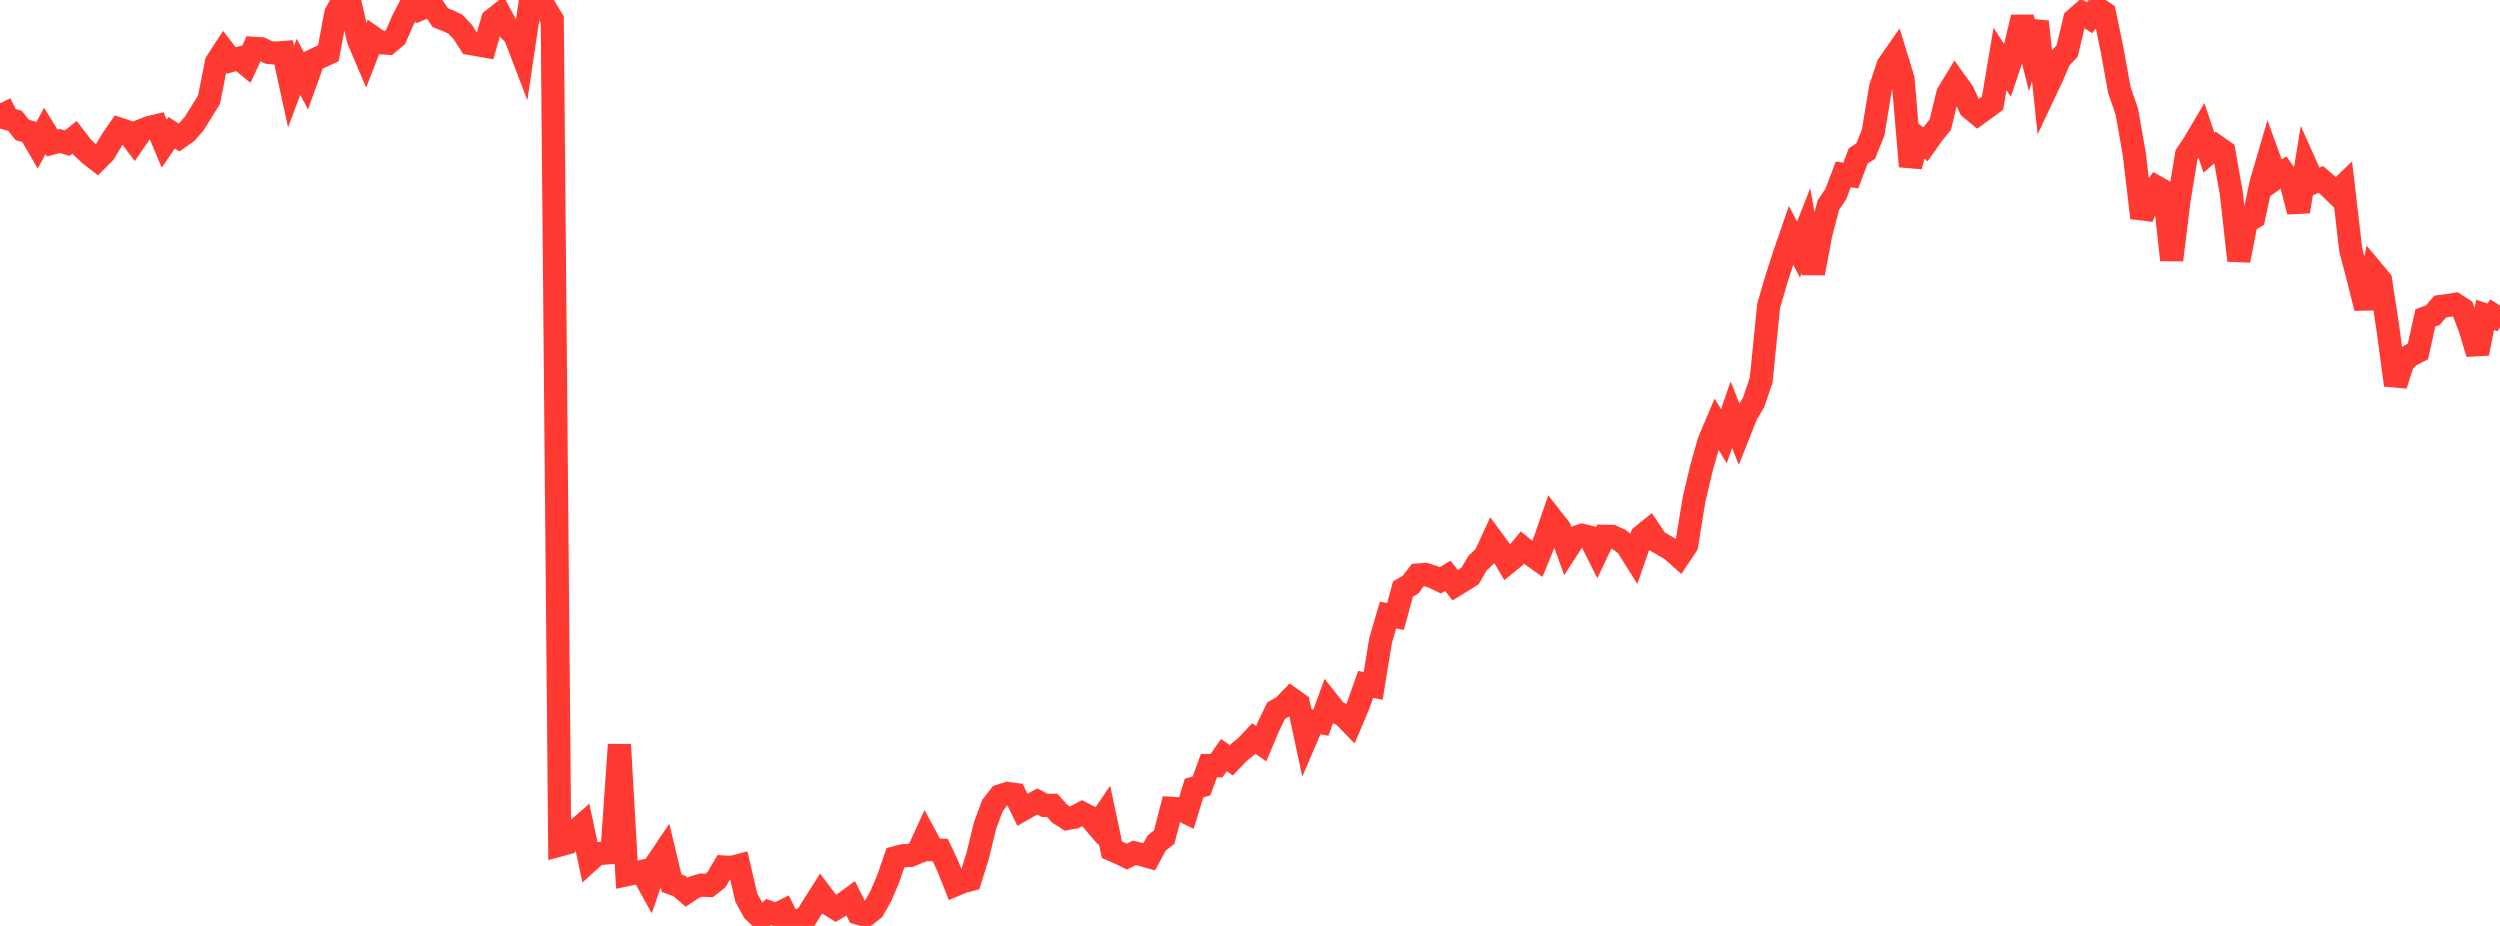 <?xml version="1.0" standalone="no"?>
<!DOCTYPE svg PUBLIC "-//W3C//DTD SVG 1.1//EN" "http://www.w3.org/Graphics/SVG/1.1/DTD/svg11.dtd">

<svg width="135" height="50" viewBox="0 0 135 50" preserveAspectRatio="none" 
  xmlns="http://www.w3.org/2000/svg"
  xmlns:xlink="http://www.w3.org/1999/xlink">


<polyline points="0.0, 5.578 0.403, 6.408 0.806, 6.524 1.209, 7.023 1.612, 7.13 2.015, 7.823 2.418, 7.069 2.821, 7.726 3.224, 7.614 3.627, 7.73 4.03, 7.415 4.433, 7.942 4.836, 8.323 5.239, 8.637 5.642, 8.229 6.045, 7.552 6.448, 6.972 6.851, 7.105 7.254, 7.632 7.657, 7.043 8.06, 6.885 8.463, 6.79 8.866, 7.755 9.269, 7.168 9.672, 7.427 10.075, 7.144 10.478, 6.684 10.881, 6.039 11.284, 5.392 11.687, 3.365 12.09, 2.745 12.493, 3.266 12.896, 3.152 13.299, 3.48 13.701, 2.609 14.104, 2.632 14.507, 2.831 14.91, 2.869 15.313, 2.835 15.716, 4.681 16.119, 3.61 16.522, 4.371 16.925, 3.256 17.328, 3.063 17.731, 2.877 18.134, 0.721 18.537, 0.0 18.94, 0.323 19.343, 2.12 19.746, 3.071 20.149, 2.029 20.552, 2.312 20.955, 2.336 21.358, 2.001 21.761, 1.078 22.164, 0.306 22.567, 0.545 22.97, 0.376 23.373, 0.349 23.776, 0.955 24.179, 1.115 24.582, 1.301 24.985, 1.722 25.388, 2.347 25.791, 2.415 26.194, 2.488 26.597, 1.075 27.0, 0.758 27.403, 1.514 27.806, 1.909 28.209, 2.963 28.612, 0.256 29.015, 0.401 29.418, 0.394 29.821, 1.06 30.224, 45.63 30.627, 45.521 31.03, 44.918 31.433, 44.567 31.836, 46.462 32.239, 46.096 32.642, 46.07 33.045, 46.038 33.448, 40.209 33.851, 47.231 34.254, 47.146 34.657, 47.057 35.06, 47.787 35.463, 46.609 35.866, 46.01 36.269, 47.693 36.672, 47.835 37.075, 48.182 37.478, 47.913 37.881, 47.797 38.284, 47.817 38.687, 47.504 39.09, 46.819 39.493, 46.843 39.896, 46.738 40.299, 48.473 40.701, 49.205 41.104, 49.581 41.507, 49.251 41.91, 49.392 42.313, 49.19 42.716, 50.0 43.119, 49.698 43.522, 49.552 43.925, 48.905 44.328, 48.269 44.731, 48.804 45.134, 49.054 45.537, 48.814 45.94, 48.52 46.343, 49.315 46.746, 49.43 47.149, 49.117 47.552, 48.417 47.955, 47.476 48.358, 46.315 48.761, 46.21 49.164, 46.19 49.567, 46.024 49.97, 45.141 50.373, 45.887 50.776, 45.906 51.179, 46.767 51.582, 47.781 51.985, 47.612 52.388, 47.507 52.791, 46.225 53.194, 44.574 53.597, 43.491 54.0, 42.978 54.403, 42.848 54.806, 42.901 55.209, 43.724 55.612, 43.494 56.015, 43.282 56.418, 43.495 56.821, 43.488 57.224, 43.941 57.627, 44.2 58.03, 44.125 58.433, 43.911 58.836, 44.122 59.239, 44.589 59.642, 43.994 60.045, 45.887 60.448, 46.062 60.851, 46.261 61.254, 46.054 61.657, 46.154 62.06, 46.266 62.463, 45.518 62.866, 45.205 63.269, 43.651 63.672, 43.676 64.075, 43.874 64.478, 42.556 64.881, 42.439 65.284, 41.341 65.687, 41.351 66.09, 40.775 66.493, 41.056 66.896, 40.634 67.299, 40.303 67.701, 39.876 68.104, 40.16 68.507, 39.209 68.91, 38.375 69.313, 38.146 69.716, 37.726 70.119, 38.015 70.522, 39.89 70.925, 38.948 71.328, 39.022 71.731, 37.92 72.134, 38.43 72.537, 38.624 72.94, 39.038 73.343, 38.088 73.746, 36.956 74.149, 37.043 74.552, 34.586 74.955, 33.212 75.358, 33.292 75.761, 31.806 76.164, 31.574 76.567, 31.05 76.97, 31.021 77.373, 31.148 77.776, 31.34 78.179, 31.096 78.582, 31.6 78.985, 31.353 79.388, 31.1 79.791, 30.401 80.194, 30.027 80.597, 29.154 81.0, 29.702 81.403, 30.384 81.806, 30.056 82.209, 29.571 82.612, 29.899 83.015, 30.187 83.418, 29.199 83.821, 28.034 84.224, 28.548 84.627, 29.662 85.03, 29.038 85.433, 28.905 85.836, 29.005 86.239, 29.804 86.642, 28.957 87.045, 28.963 87.448, 29.144 87.851, 29.46 88.254, 30.101 88.657, 28.948 89.06, 28.622 89.463, 29.222 89.866, 29.453 90.269, 29.692 90.672, 30.051 91.075, 29.445 91.478, 26.97 91.881, 25.267 92.284, 23.842 92.687, 22.891 93.09, 23.556 93.493, 22.393 93.896, 23.411 94.299, 22.401 94.701, 21.718 95.104, 20.517 95.507, 16.51 95.91, 15.131 96.313, 13.867 96.716, 12.702 97.119, 13.481 97.522, 12.455 97.925, 14.755 98.328, 12.62 98.731, 11.074 99.134, 10.48 99.537, 9.415 99.94, 9.479 100.343, 8.422 100.746, 8.162 101.149, 7.158 101.552, 4.727 101.955, 3.526 102.358, 2.945 102.761, 4.258 103.164, 8.984 103.567, 7.459 103.97, 7.796 104.373, 7.228 104.776, 6.733 105.179, 5.062 105.582, 4.398 105.985, 4.96 106.388, 5.827 106.791, 6.16 107.194, 5.871 107.597, 5.572 108.0, 3.184 108.403, 3.804 108.806, 2.607 109.209, 0.935 109.612, 2.547 110.015, 1.169 110.418, 4.97 110.821, 4.116 111.224, 3.177 111.627, 2.755 112.03, 1.057 112.433, 0.705 112.836, 0.96 113.239, 0.442 113.642, 0.709 114.045, 2.652 114.448, 4.87 114.851, 6.033 115.254, 8.344 115.657, 11.761 116.06, 10.692 116.463, 10.112 116.866, 10.34 117.269, 14.038 117.672, 10.768 118.075, 8.34 118.478, 7.744 118.881, 7.058 119.284, 8.246 119.687, 7.898 120.09, 8.179 120.493, 10.446 120.896, 14.067 121.299, 11.987 121.701, 11.746 122.104, 9.873 122.507, 8.495 122.91, 9.599 123.313, 9.311 123.716, 9.884 124.119, 11.424 124.522, 8.956 124.925, 9.856 125.328, 9.689 125.731, 10.036 126.134, 10.429 126.537, 10.04 126.94, 13.491 127.343, 15.028 127.746, 16.638 128.149, 14.66 128.552, 15.143 128.955, 17.797 129.358, 20.795 129.761, 19.543 130.164, 19.186 130.567, 18.979 130.97, 17.167 131.373, 17.018 131.776, 16.551 132.179, 16.496 132.582, 16.435 132.985, 16.694 133.388, 17.758 133.791, 19.092 134.194, 17.005 134.597, 17.141 135.0, 16.496" fill="none" stroke="#ff3a33" stroke-width="1.25"/>

</svg>